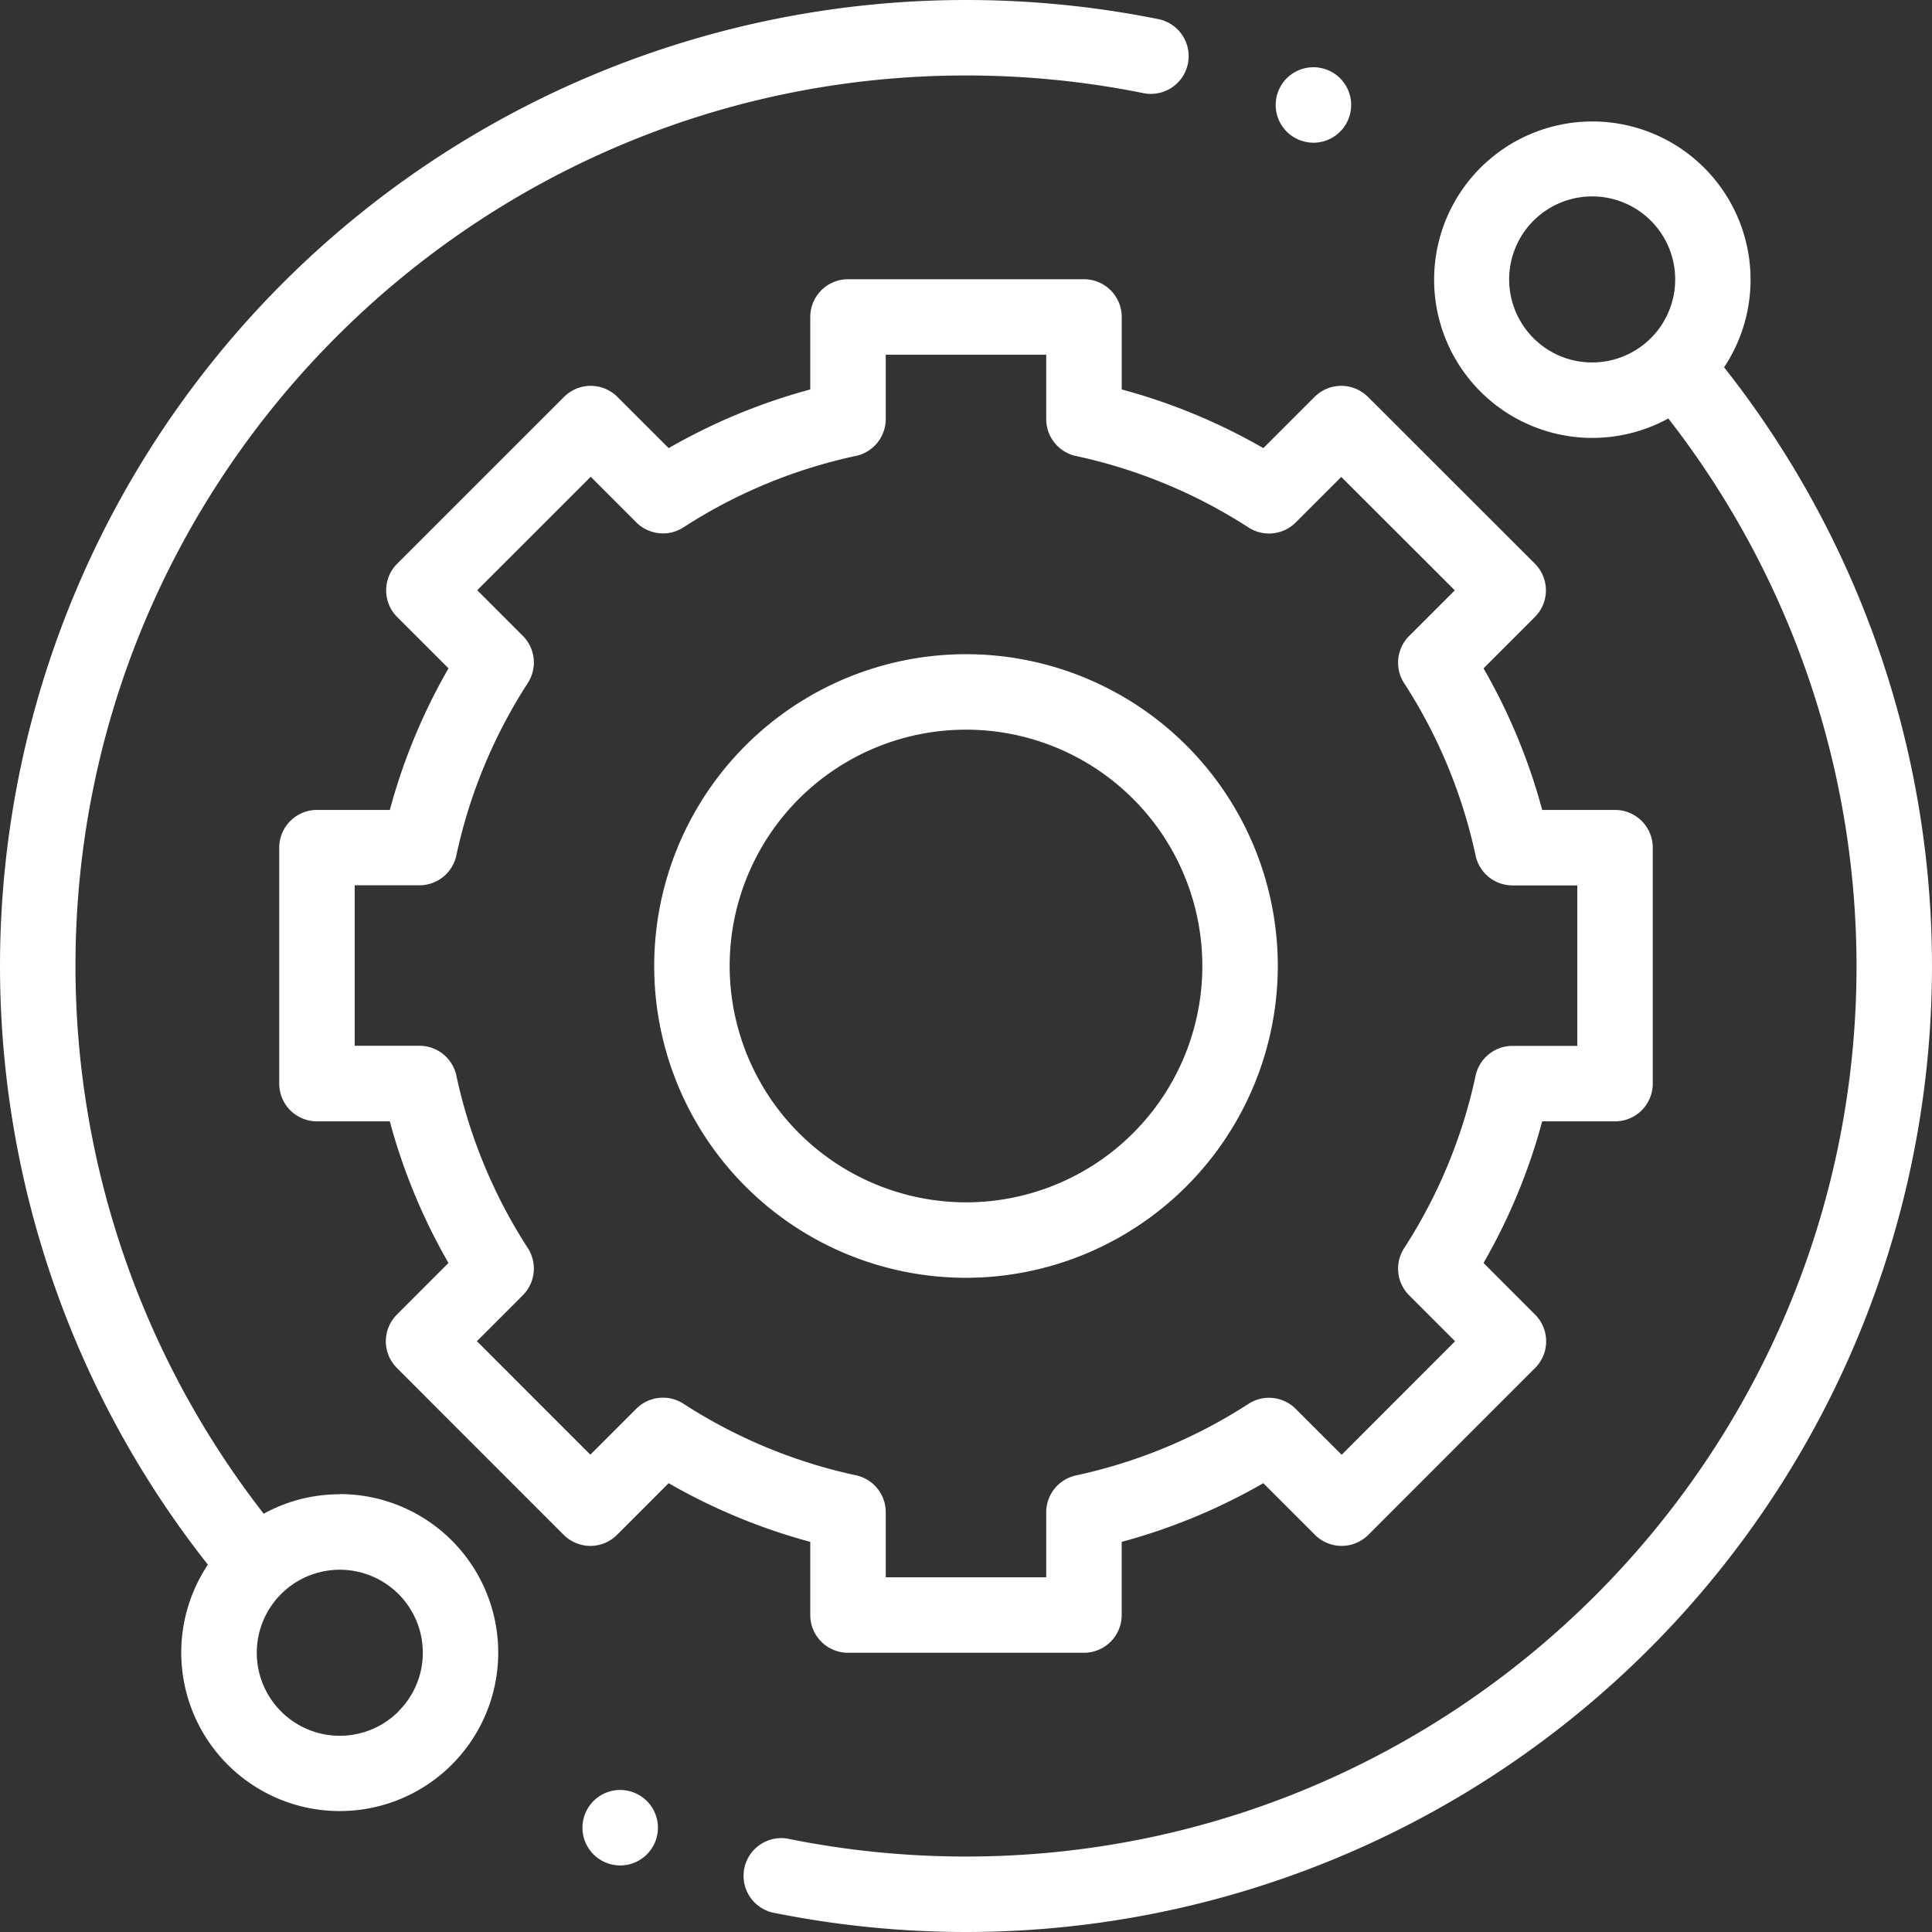 <svg id="Layer_1" data-name="Layer 1" xmlns="http://www.w3.org/2000/svg" viewBox="0 0 512 512"><rect x="0" y="0" width="512" height="512" fill="#333333" stroke="none"/><defs><style>.cls-1{fill:#fff;}</style></defs><path class="cls-1" d="M90.05,396a41.72,41.72,0,0,0-20.17,5.15A236.45,236.45,0,0,1,20,256C20,125.87,125.87,20,256,20a237.47,237.47,0,0,1,47,4.68,10,10,0,0,0,4-19.61A258.44,258.44,0,0,0,256,0,256,256,0,0,0,55.09,414.65a42,42,0,1,0,35-18.7Zm15.56,57.55A22,22,0,1,1,112.05,438,21.85,21.85,0,0,1,105.61,453.5Z"/><path class="cls-1" d="M456.9,97.34a41.93,41.93,0,1,0-14.78,13.56A236.47,236.47,0,0,1,492,256c0,130.13-105.87,236-236,236a237.49,237.49,0,0,1-46.55-4.59A10,10,0,1,0,205.52,507,258.24,258.24,0,0,0,256,512,256,256,0,0,0,456.9,97.34Zm-50.51-7.73A22,22,0,1,1,422,96.05,21.88,21.88,0,0,1,406.39,89.61Z"/><path class="cls-1" d="M214.73,428a10,10,0,0,0,10,10h62.53a10,10,0,0,0,10-10V408.61a156.73,156.73,0,0,0,37.53-15.55l13.69,13.69a10,10,0,0,0,14.14,0l44.2-44.22a10,10,0,0,0,0-14.14L393.15,334.7a156.73,156.73,0,0,0,15.55-37.53H428a10,10,0,0,0,10-10V224.64a10,10,0,0,0-10-10H408.7a156.83,156.83,0,0,0-15.55-37.52l13.6-13.6a10,10,0,0,0,0-14.15l-44.23-44.19a10,10,0,0,0-14.14,0l-13.58,13.58a156.73,156.73,0,0,0-37.53-15.55V84a10,10,0,0,0-10-10H224.73a10,10,0,0,0-10,10v19.21a156.83,156.83,0,0,0-37.52,15.55l-13.59-13.58a10,10,0,0,0-14.14,0l-44.22,44.2a10,10,0,0,0,0,14.14l13.6,13.6a156.83,156.83,0,0,0-15.55,37.52H84a10,10,0,0,0-10,10l0,62.53a10,10,0,0,0,10,10H103.3a156.73,156.73,0,0,0,15.55,37.53l-13.67,13.68a10,10,0,0,0,0,14.14l44.2,44.22a10,10,0,0,0,7.07,2.94h0a10,10,0,0,0,7.07-2.93l13.68-13.69a157.07,157.07,0,0,0,37.53,15.55Zm-33.61-56a10,10,0,0,0-12.5,1.33l-12.17,12.17-30.06-30.08,12.16-12.17a10,10,0,0,0,1.33-12.49,137.06,137.06,0,0,1-18.94-45.72,10,10,0,0,0-9.78-7.9H94l0-42.53h17.15a10,10,0,0,0,9.78-7.89A137,137,0,0,1,139.88,181a10,10,0,0,0-1.33-12.5l-12.08-12.09,30.08-30.06,12.07,12.08a10,10,0,0,0,12.5,1.33,136.77,136.77,0,0,1,45.72-18.94,10,10,0,0,0,7.89-9.78V94h42.53v17.07a10,10,0,0,0,7.9,9.78,137.22,137.22,0,0,1,45.71,18.94,10,10,0,0,0,12.5-1.33l12.08-12.07,30.08,30.06-12.09,12.09a10,10,0,0,0-1.33,12.5,136.8,136.8,0,0,1,18.94,45.71,10,10,0,0,0,9.78,7.89H418v42.53H400.83a10,10,0,0,0-9.78,7.9,136.8,136.8,0,0,1-18.94,45.71,10,10,0,0,0,1.33,12.5l12.17,12.17-30.06,30.08-12.18-12.17a10,10,0,0,0-12.5-1.33A137.22,137.22,0,0,1,285.16,391a10,10,0,0,0-7.9,9.78V418H234.73V400.75a10,10,0,0,0-7.89-9.78A137.15,137.15,0,0,1,181.12,372Z"/><path class="cls-1" d="M338.63,256A82.63,82.63,0,1,0,256,338.63,82.73,82.73,0,0,0,338.63,256Zm-145.26,0A62.63,62.63,0,1,1,256,318.63,62.69,62.69,0,0,1,193.37,256Z"/><path class="cls-1" d="M348.08,37.82A10,10,0,1,0,341,34.89,10.08,10.08,0,0,0,348.08,37.82Z"/><path class="cls-1" d="M164.36,474.36a10,10,0,1,0,7.07,2.93A10.08,10.08,0,0,0,164.36,474.36Z"/></svg>